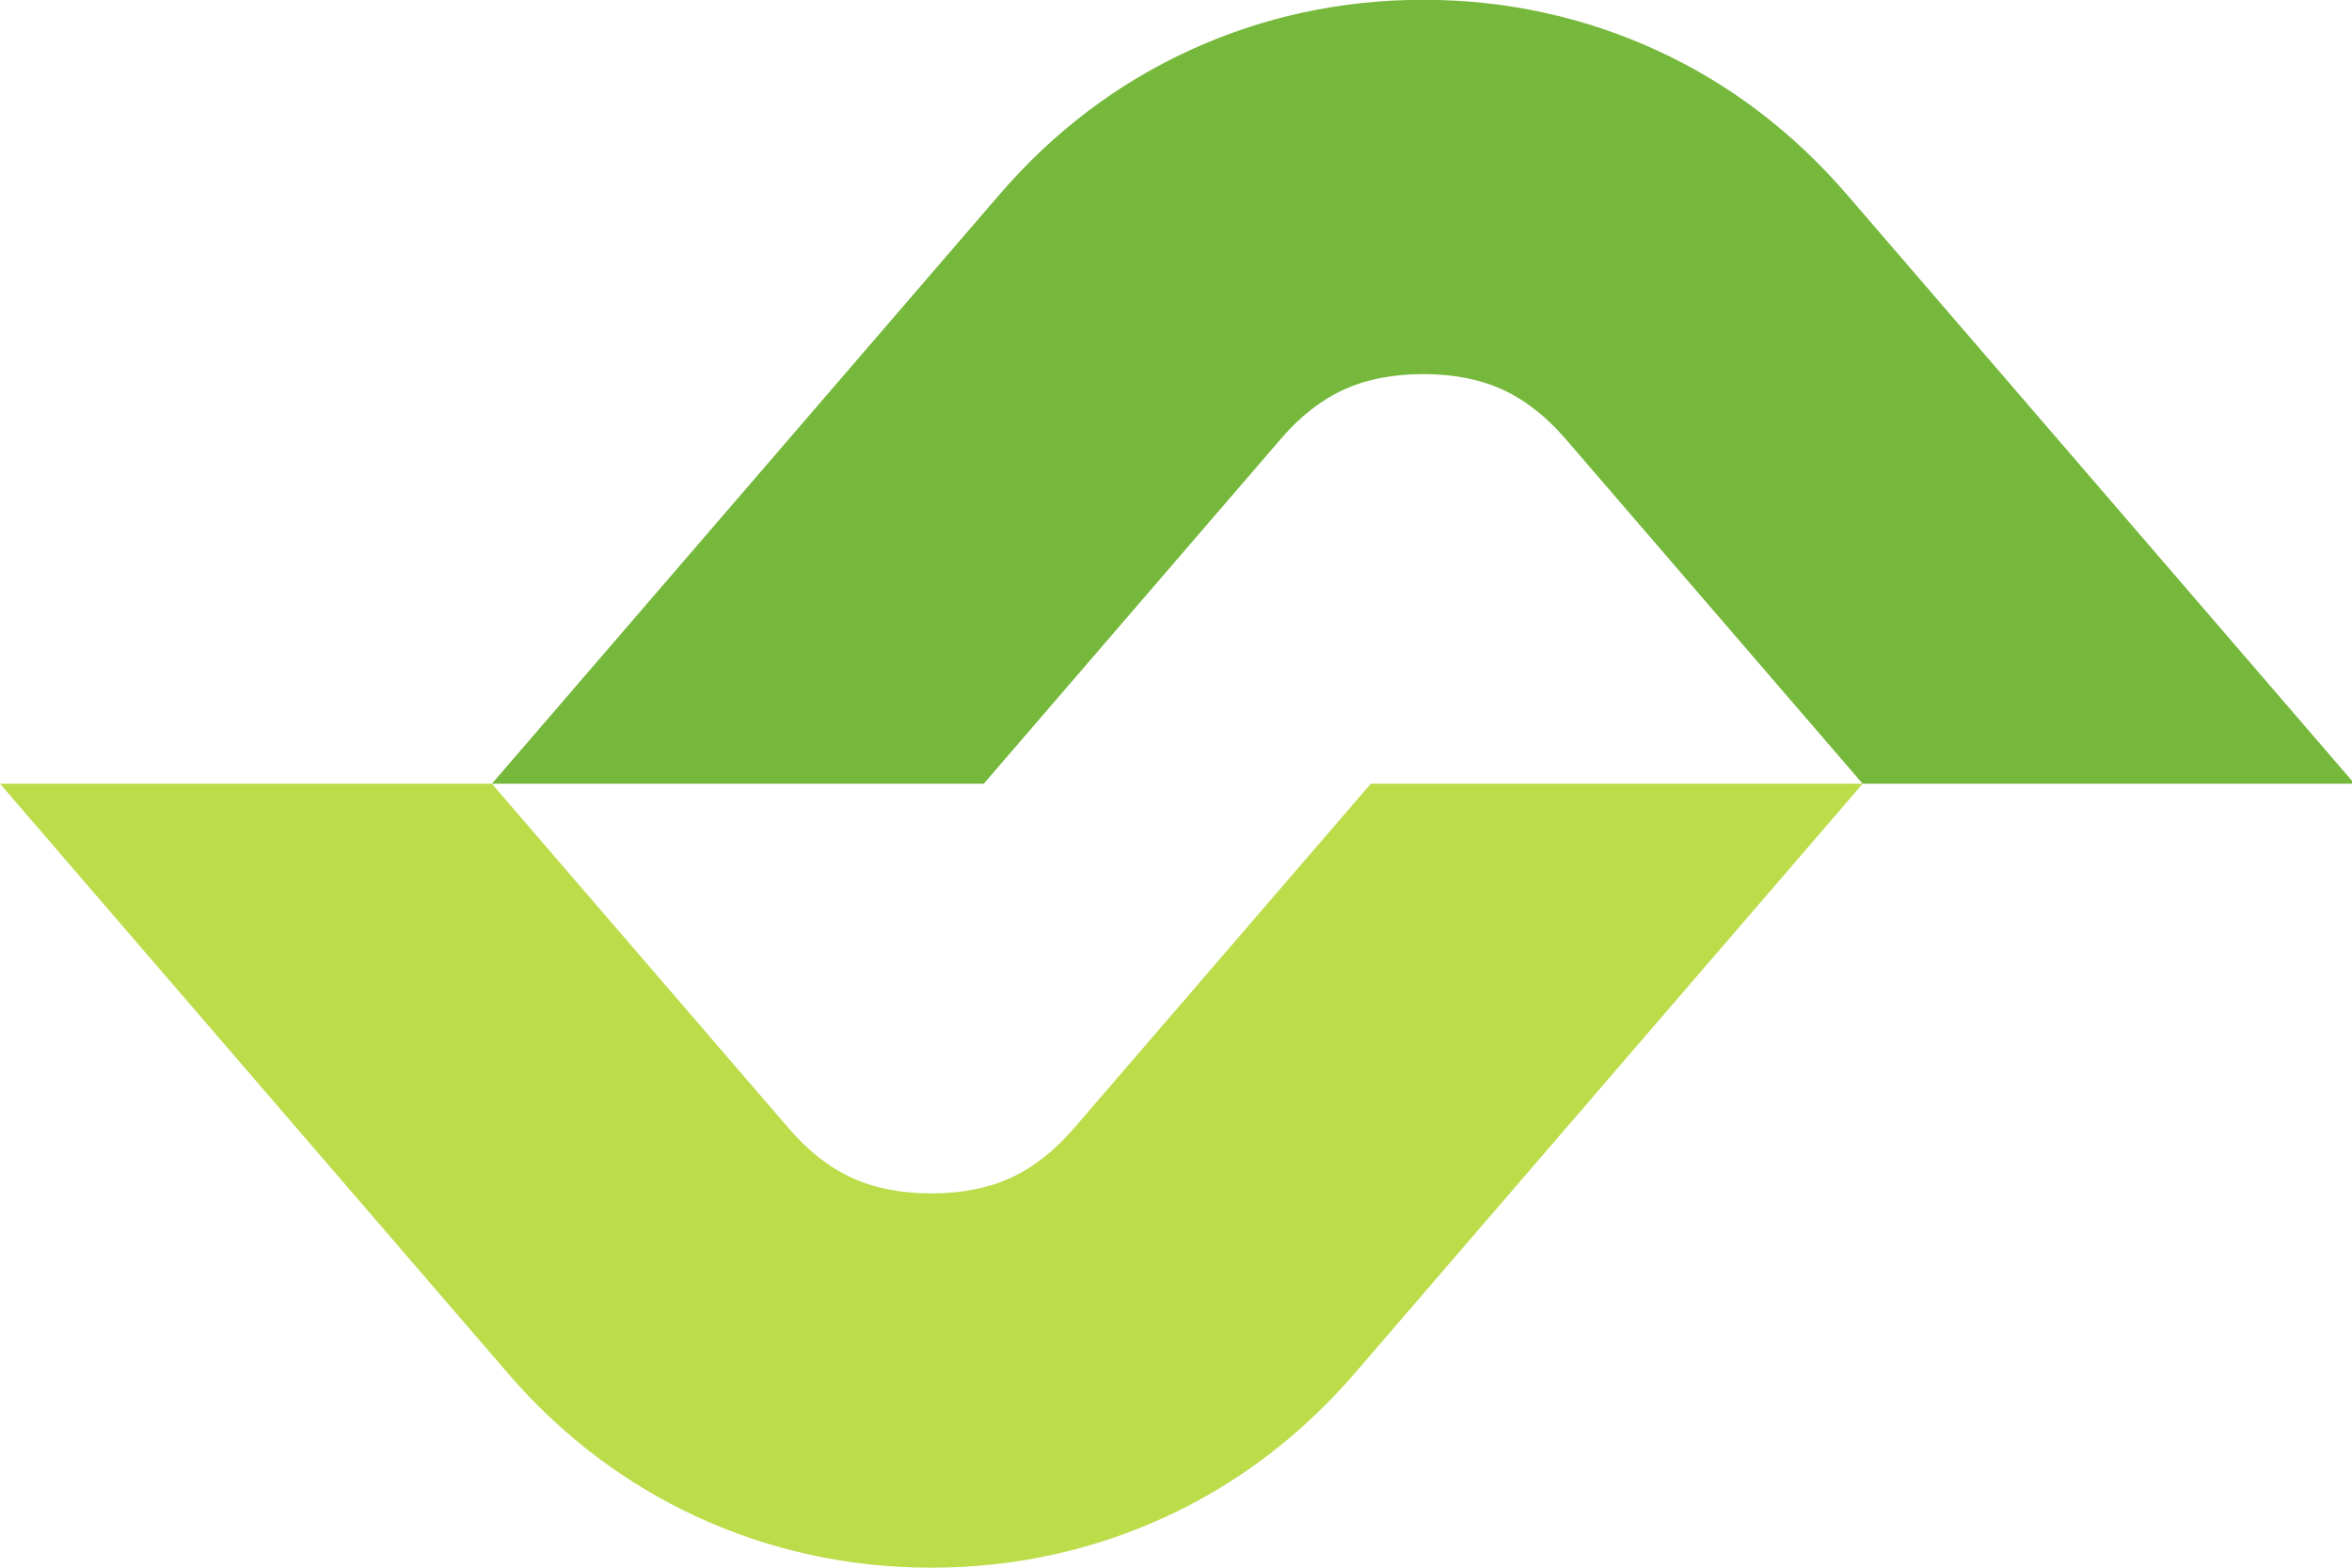 <svg xmlns="http://www.w3.org/2000/svg" width="69" height="46" viewBox="0 0 69 46" fill="none"><g clip-path="url(#clip0_293_1337)"><path d="M69.074 22.997L54.184 5.71C52.593 3.867 50.718 2.444 48.603 1.476C46.465 0.496 44.17 -0.006 41.752 -0.006C39.334 -0.006 37.039 0.496 34.901 1.476C32.78 2.45 30.905 3.867 29.32 5.71L14.43 22.997H28.86L37.581 12.872C38.146 12.213 38.769 11.729 39.439 11.426C40.092 11.128 40.866 10.977 41.752 10.977C42.637 10.977 43.412 11.128 44.065 11.426C44.735 11.729 45.358 12.219 45.923 12.872L54.644 22.997H69.074Z" fill="#76B83C"></path><path d="M54.645 22.997L39.754 40.284C38.164 42.127 36.288 43.55 34.173 44.518C32.035 45.498 29.74 46 27.322 46C24.905 46 22.609 45.498 20.471 44.518C18.351 43.544 16.475 42.127 14.89 40.284L0 22.997H14.43L23.151 33.122C23.716 33.781 24.34 34.265 25.009 34.568C25.662 34.866 26.437 35.017 27.322 35.017C28.208 35.017 28.983 34.866 29.635 34.568C30.305 34.265 30.928 33.775 31.493 33.122L40.214 22.997H54.645Z" fill="#BCDC4A"></path></g><defs><clipPath id="clip0_293_1337"><rect width="69" height="46" fill="white"></rect></clipPath></defs></svg>